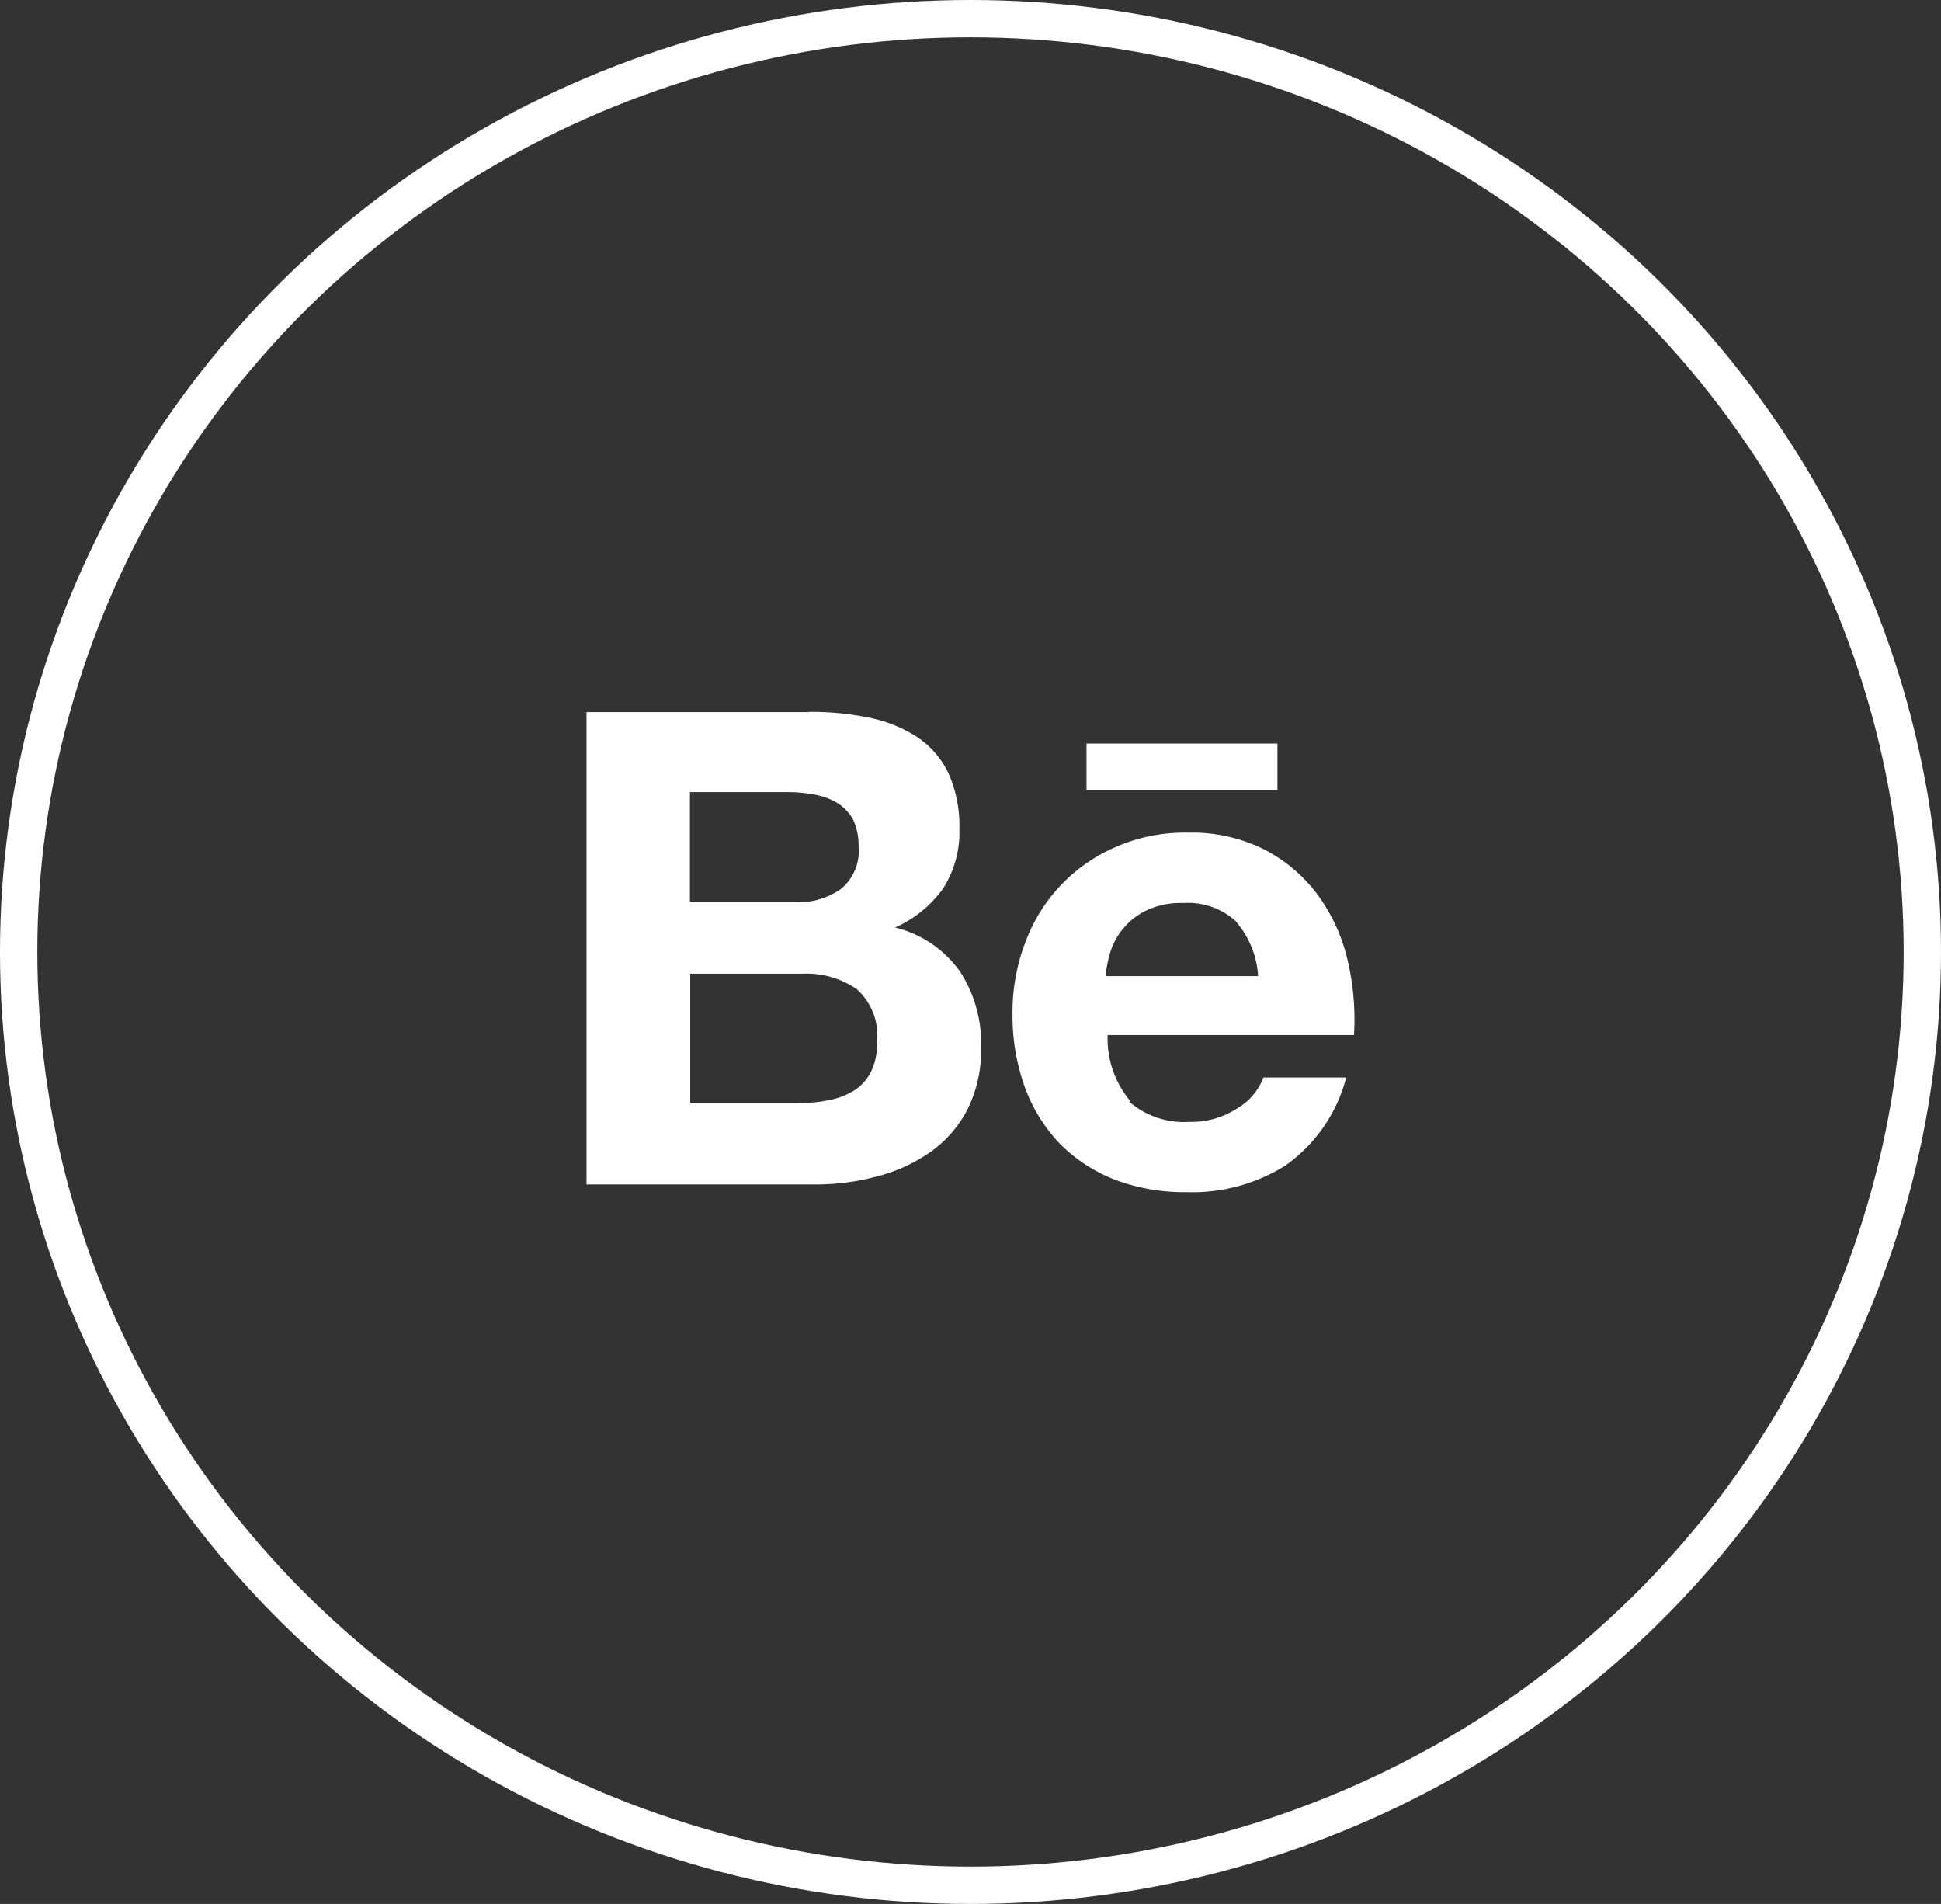 <svg xmlns="http://www.w3.org/2000/svg" width="52" height="51" viewBox="0 0 52 51">
  <rect x="0" y="0" width="52" height="51" fill="#333333" stroke="none"/>
  <g id="Grupo_186" data-name="Grupo 186" transform="translate(0.339)">
    <g id="Elipse_116" data-name="Elipse 116" transform="translate(-0.339)" fill="none" stroke="#fff" stroke-width="1">
      <ellipse cx="26" cy="25.5" rx="26" ry="25.5" stroke="none"/>
      <ellipse cx="26" cy="25.5" rx="25.5" ry="25" fill="none"/>
    </g>
    <path id="Icon_simple-behance" data-name="Icon simple-behance" d="M5.95,6.755A7.648,7.648,0,0,1,7.6,6.916a3.7,3.7,0,0,1,1.274.523,2.411,2.411,0,0,1,.823.961,3.427,3.427,0,0,1,.292,1.484,2.791,2.791,0,0,1-.435,1.6,3.142,3.142,0,0,1-1.288,1.046A3.022,3.022,0,0,1,10,13.7a3.52,3.52,0,0,1,.57,2.024,3.545,3.545,0,0,1-.352,1.655,3.174,3.174,0,0,1-.995,1.158,4.365,4.365,0,0,1-1.432.658,6.274,6.274,0,0,1-1.638.218H0V6.761H5.95Zm8.578,10.431a2.238,2.238,0,0,0,1.624.551,2.24,2.24,0,0,0,1.312-.383,1.579,1.579,0,0,0,.669-.806h2.22a4.175,4.175,0,0,1-1.63,2.359,4.7,4.7,0,0,1-2.642.712,5.256,5.256,0,0,1-1.949-.343,4.243,4.243,0,0,1-1.475-.978,4.374,4.374,0,0,1-.924-1.518,5.627,5.627,0,0,1-.32-1.947,5.216,5.216,0,0,1,.346-1.913A4.452,4.452,0,0,1,14.21,10.36a4.6,4.6,0,0,1,1.9-.371,4.323,4.323,0,0,1,2.041.449,4.117,4.117,0,0,1,1.424,1.2,4.776,4.776,0,0,1,.806,1.732,6.92,6.92,0,0,1,.18,2.041h-6.6a2.6,2.6,0,0,0,.609,1.771l-.069.026Zm-8.782.043a3.611,3.611,0,0,0,.777-.08,1.989,1.989,0,0,0,.654-.257,1.271,1.271,0,0,0,.446-.5,1.758,1.758,0,0,0,.163-.823,1.665,1.665,0,0,0-.549-1.389,2.362,2.362,0,0,0-1.449-.412H2.779V17.24H5.746v-.026Zm11.67-4.846a1.888,1.888,0,0,0-1.421-.508,2.127,2.127,0,0,0-1,.2,1.848,1.848,0,0,0-.635.506,1.785,1.785,0,0,0-.336.643,3.006,3.006,0,0,0-.116.609h4.084a2.45,2.45,0,0,0-.583-1.449V12.4ZM5.592,11.855A2,2,0,0,0,6.814,11.5a1.32,1.32,0,0,0,.475-1.148,1.616,1.616,0,0,0-.154-.726,1.253,1.253,0,0,0-.429-.439,1.816,1.816,0,0,0-.617-.22,3.8,3.8,0,0,0-.72-.063H2.77v2.95H5.592Zm7.8-4.252h5.118V8.85H13.395V7.6Z" transform="translate(15.374 12.314)" fill="#fff"/>
  </g>
</svg>
